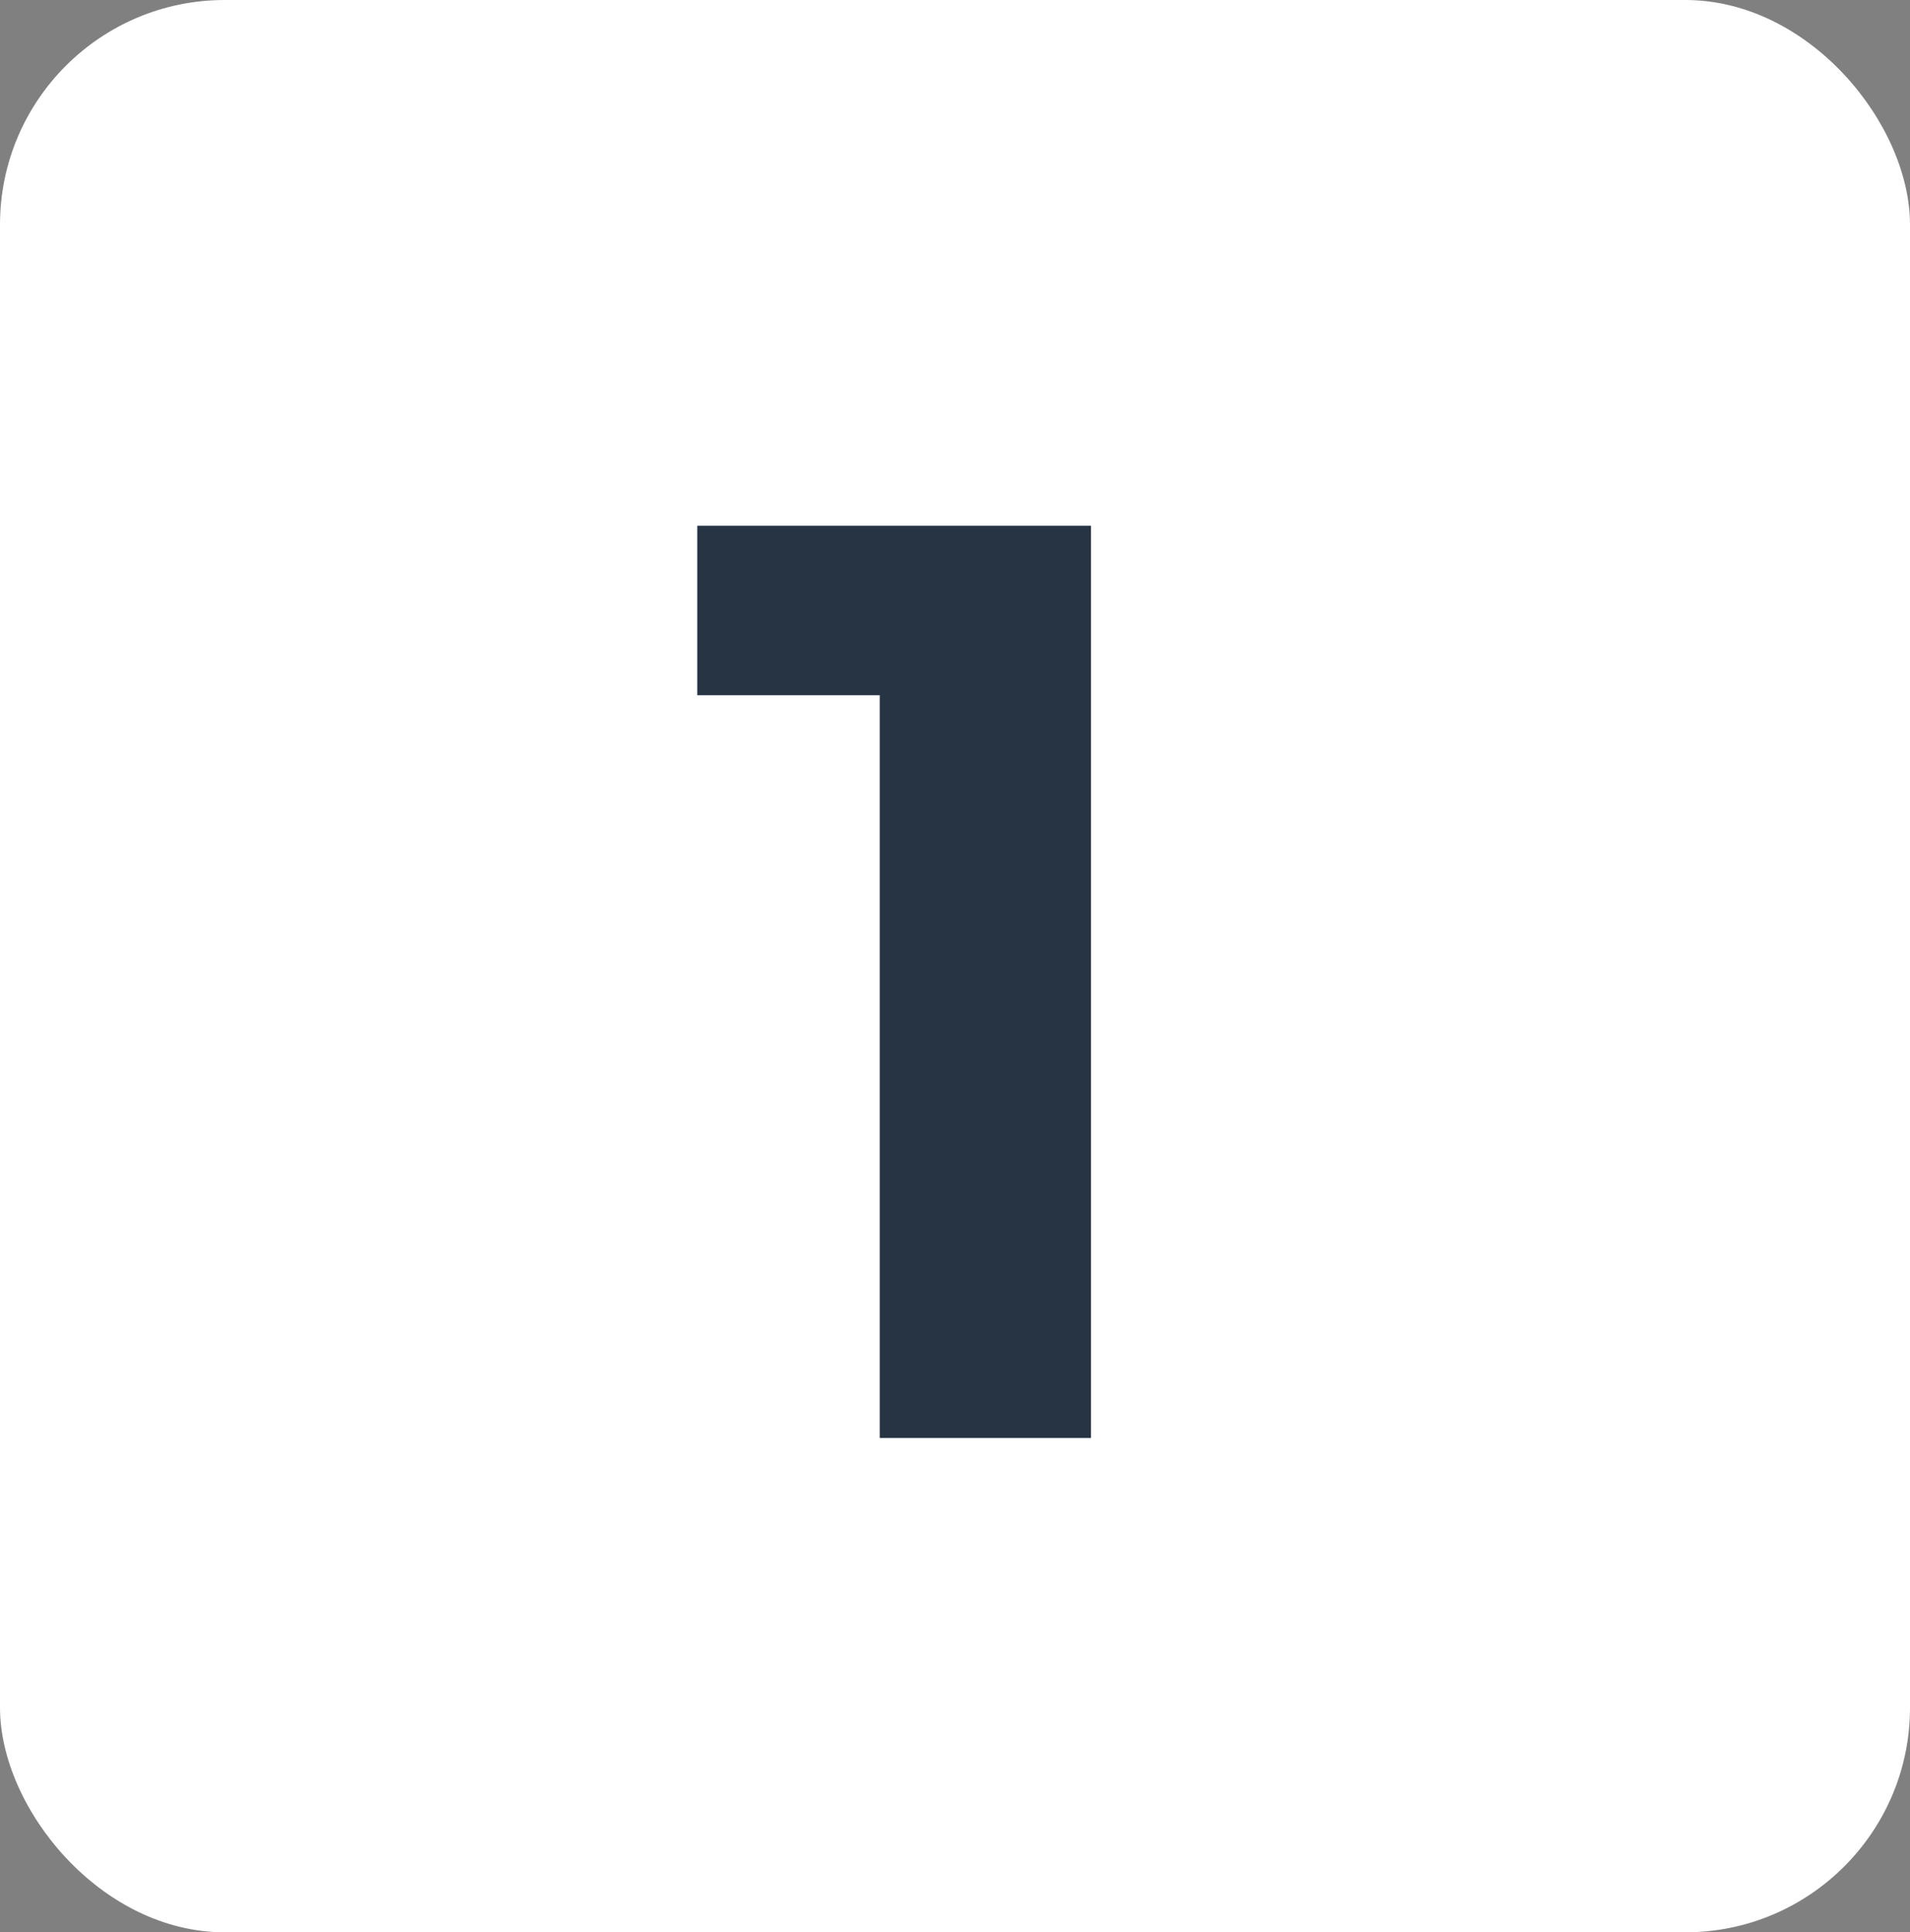 <svg width="85" height="86" xmlns="http://www.w3.org/2000/svg">

 <rect width="100%" height="100%" fill="#808080" stroke="none"/>

 <g>
  Layer 1
  <g id="Gruppe_1447">
   <rect fill="#fff" ry="10" rx="10" height="86" width="85" class="cls-2" id="Rechteck_333" />
   <g class="cls-1" id="_1">
    <g id="svg_1" class="cls-1">
     <path id="svg_2" fill="#273444" d="m48.55,23.4l0,40.6l-9.4,0l0,-33.06l-8.12,0l0,-7.54l17.52,0z" class="cls-3" />
    </g>
   </g>
  </g>
 </g>
</svg>